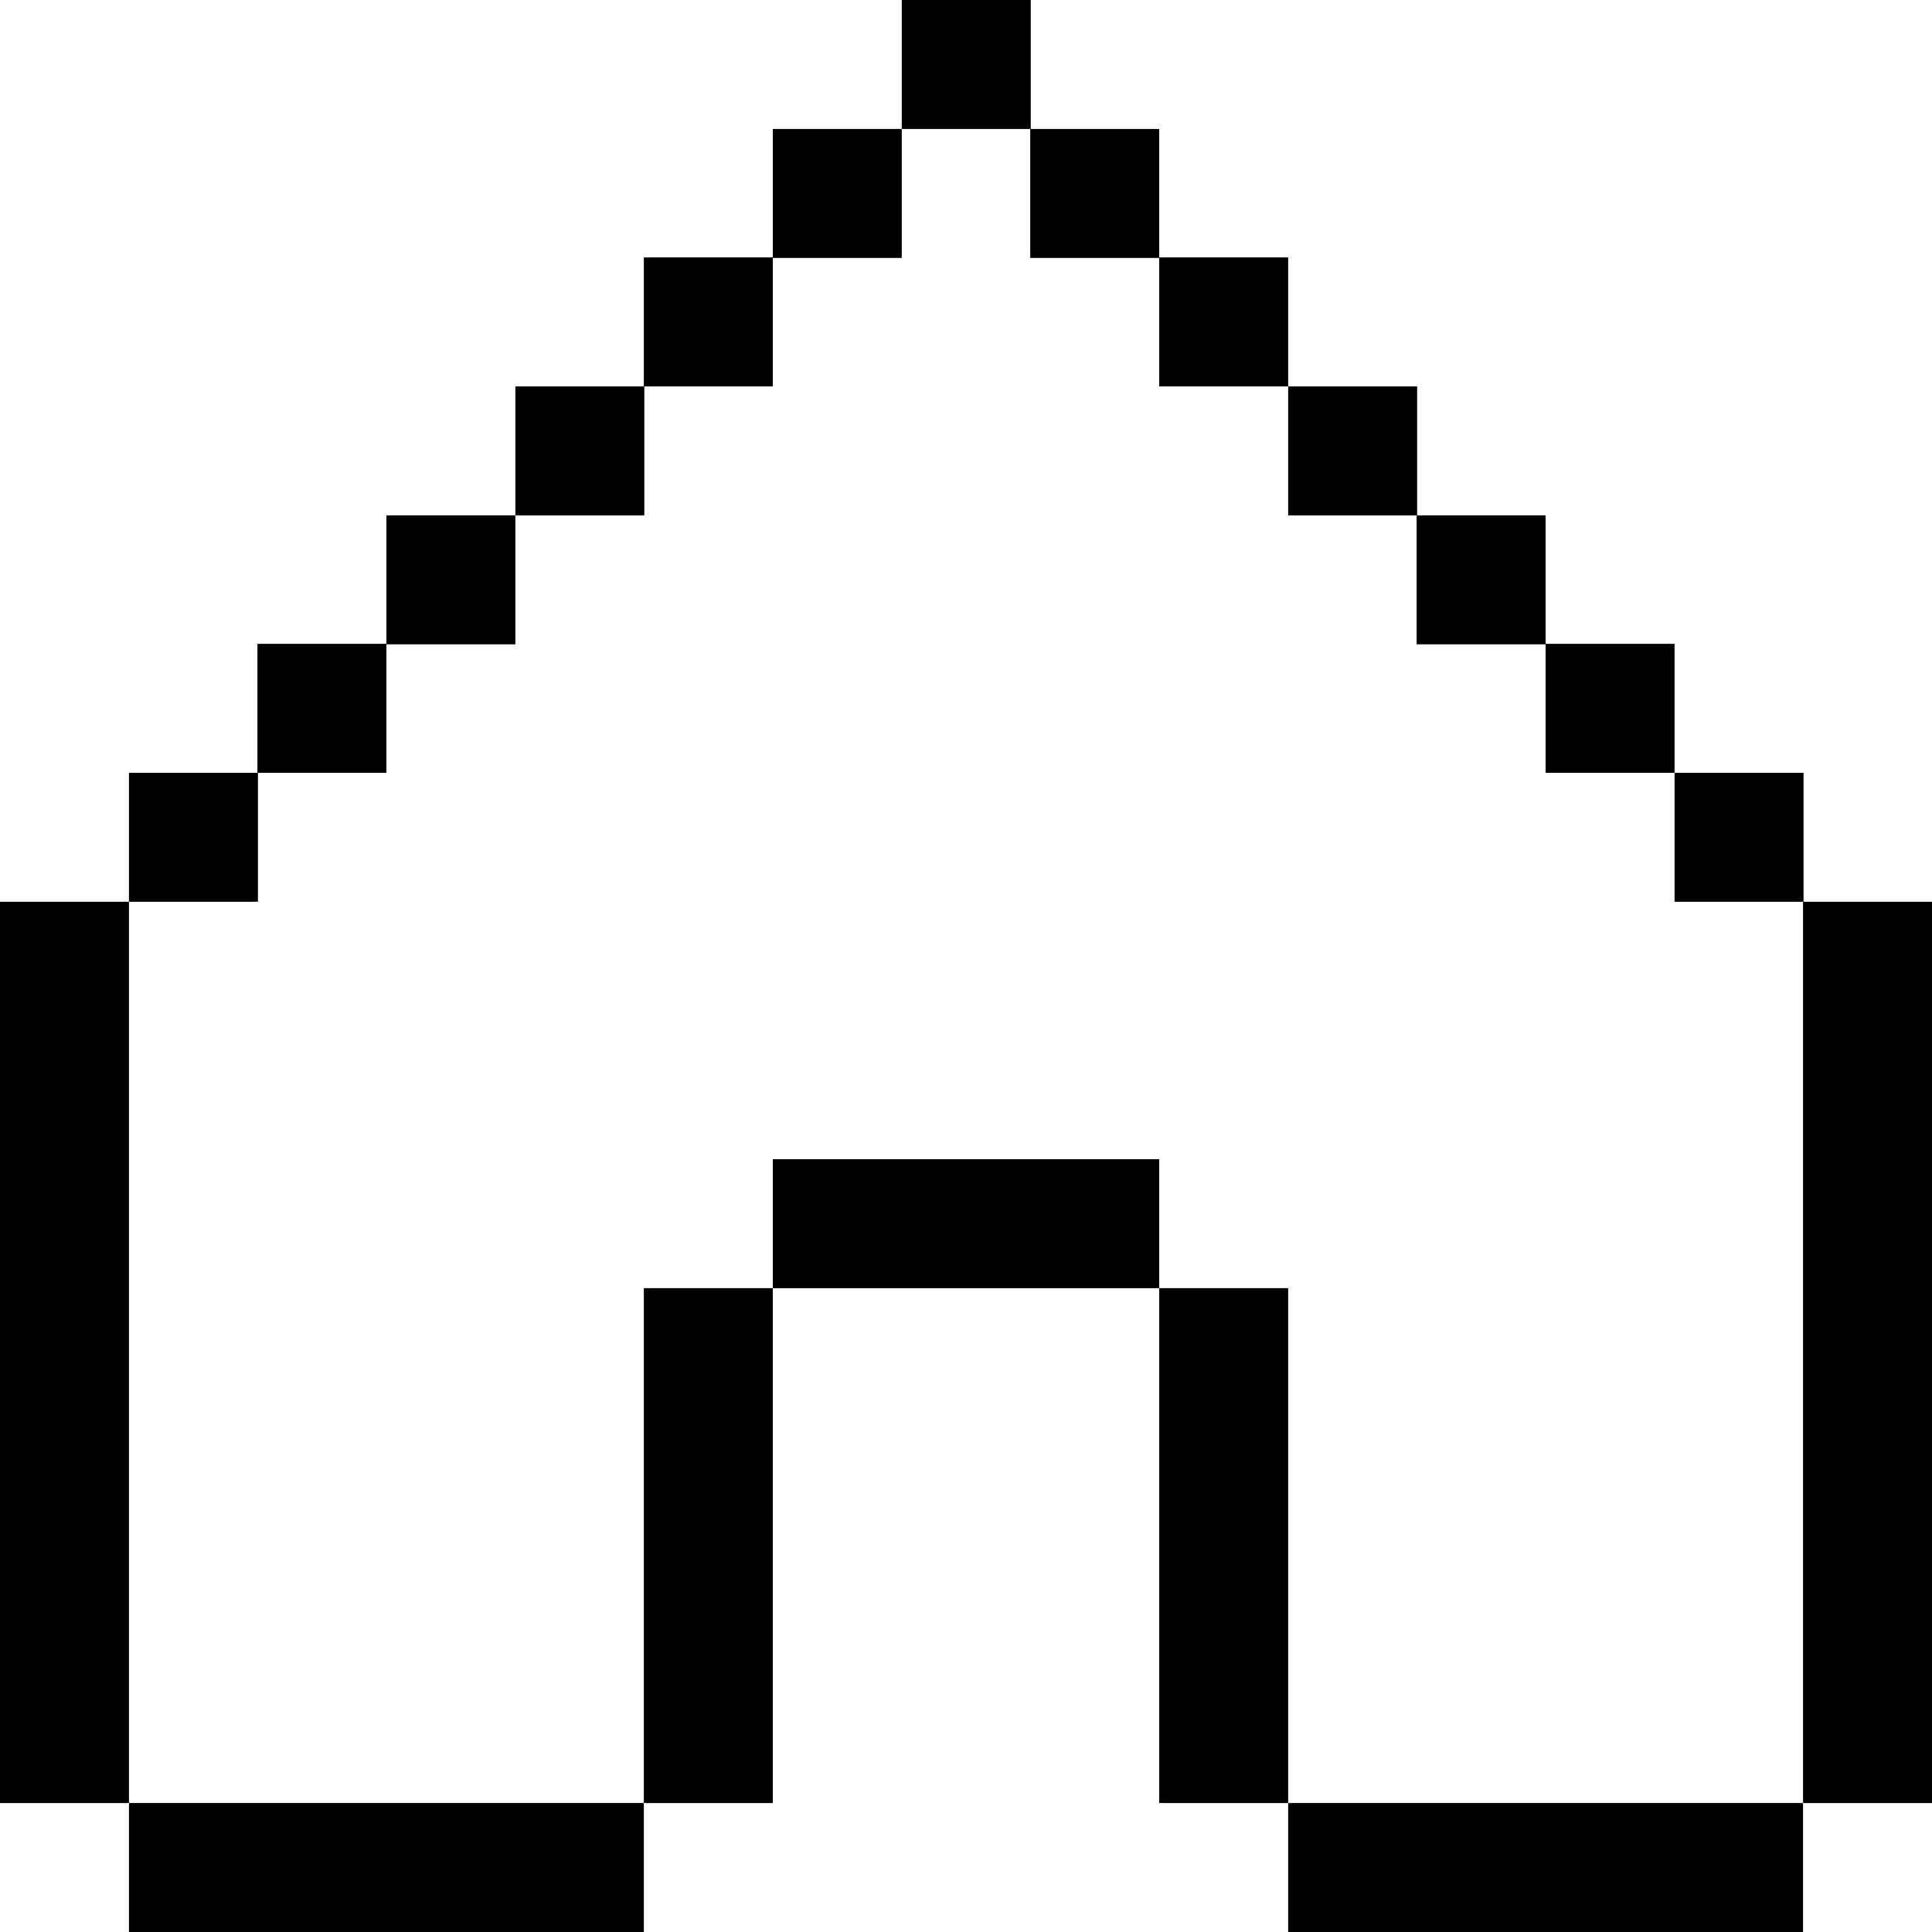 <?xml version="1.0" ?>
<!-- Uploaded to: SVG Repo, www.svgrepo.com, Generator: SVG Repo Mixer Tools -->
<svg fill="#000000" width="800px" height="800px" viewBox="0 0 400 400" id="Home" version="1.1" xml:space="preserve" xmlns="http://www.w3.org/2000/svg" xmlns:xlink="http://www.w3.org/1999/xlink">
<g id="XMLID_1_">
<rect height="26.7" id="XMLID_930_" width="26.7" x="186.7"/>
<rect height="26.7" id="XMLID_931_" width="26.7" x="160" y="26.7"/>
<rect height="26.7" id="XMLID_932_" width="26.7" x="213.3" y="26.7"/>
<rect height="26.7" id="XMLID_933_" width="26.7" x="133.3" y="53.3"/>
<rect height="26.7" id="XMLID_934_" width="26.7" x="240" y="53.3"/>
<rect height="26.7" id="XMLID_935_" width="26.7" x="106.7" y="80"/>
<rect height="26.7" id="XMLID_936_" width="26.7" x="266.7" y="80"/>
<rect height="26.7" id="XMLID_937_" width="26.7" x="80" y="106.7"/>
<rect height="26.7" id="XMLID_938_" width="26.7" x="293.3" y="106.7"/>
<rect height="26.7" id="XMLID_939_" width="26.7" x="53.3" y="133.3"/>
<rect height="26.7" id="XMLID_940_" width="26.7" x="320" y="133.3"/>
<rect height="26.7" id="XMLID_941_" width="26.7" x="26.7" y="160"/>
<rect height="26.7" id="XMLID_942_" width="26.7" x="346.7" y="160"/>
<polygon id="XMLID_943_" points="373.3,213.3 373.3,240 373.3,266.7 373.3,293.3 373.3,320 373.3,346.7 373.3,373.3 400,373.3    400,346.7 400,320 400,293.3 400,266.7 400,240 400,213.3 400,186.7 373.3,186.7  "/>
<polygon id="XMLID_944_" points="213.3,240 186.7,240 160,240 160,266.7 186.7,266.7 213.3,266.7 240,266.7 240,240  "/>
<polygon id="XMLID_945_" points="133.3,293.3 133.3,320 133.3,346.7 133.3,373.3 160,373.3 160,346.7 160,320 160,293.3 160,266.7    133.3,266.7  "/>
<polygon id="XMLID_946_" points="26.7,320 26.7,293.3 26.7,266.7 26.7,240 26.7,213.3 26.7,186.7 0,186.7 0,213.3 0,240 0,266.7    0,293.3 0,320 0,346.7 0,373.3 26.7,373.3 26.7,346.7  "/>
<polygon id="XMLID_947_" points="266.7,320 266.7,293.3 266.7,266.7 240,266.7 240,293.3 240,320 240,346.7 240,373.3 266.7,373.3    266.7,346.7  "/>
<polygon id="XMLID_948_" points="80,373.3 53.3,373.3 26.7,373.3 26.7,400 53.3,400 80,400 106.7,400 133.3,400 133.3,373.3    106.7,373.3  "/>
<polygon id="XMLID_949_" points="320,373.3 293.3,373.3 266.7,373.3 266.7,400 293.3,400 320,400 346.7,400 373.3,400 373.3,373.3    346.7,373.3  "/>
</g>
</svg>